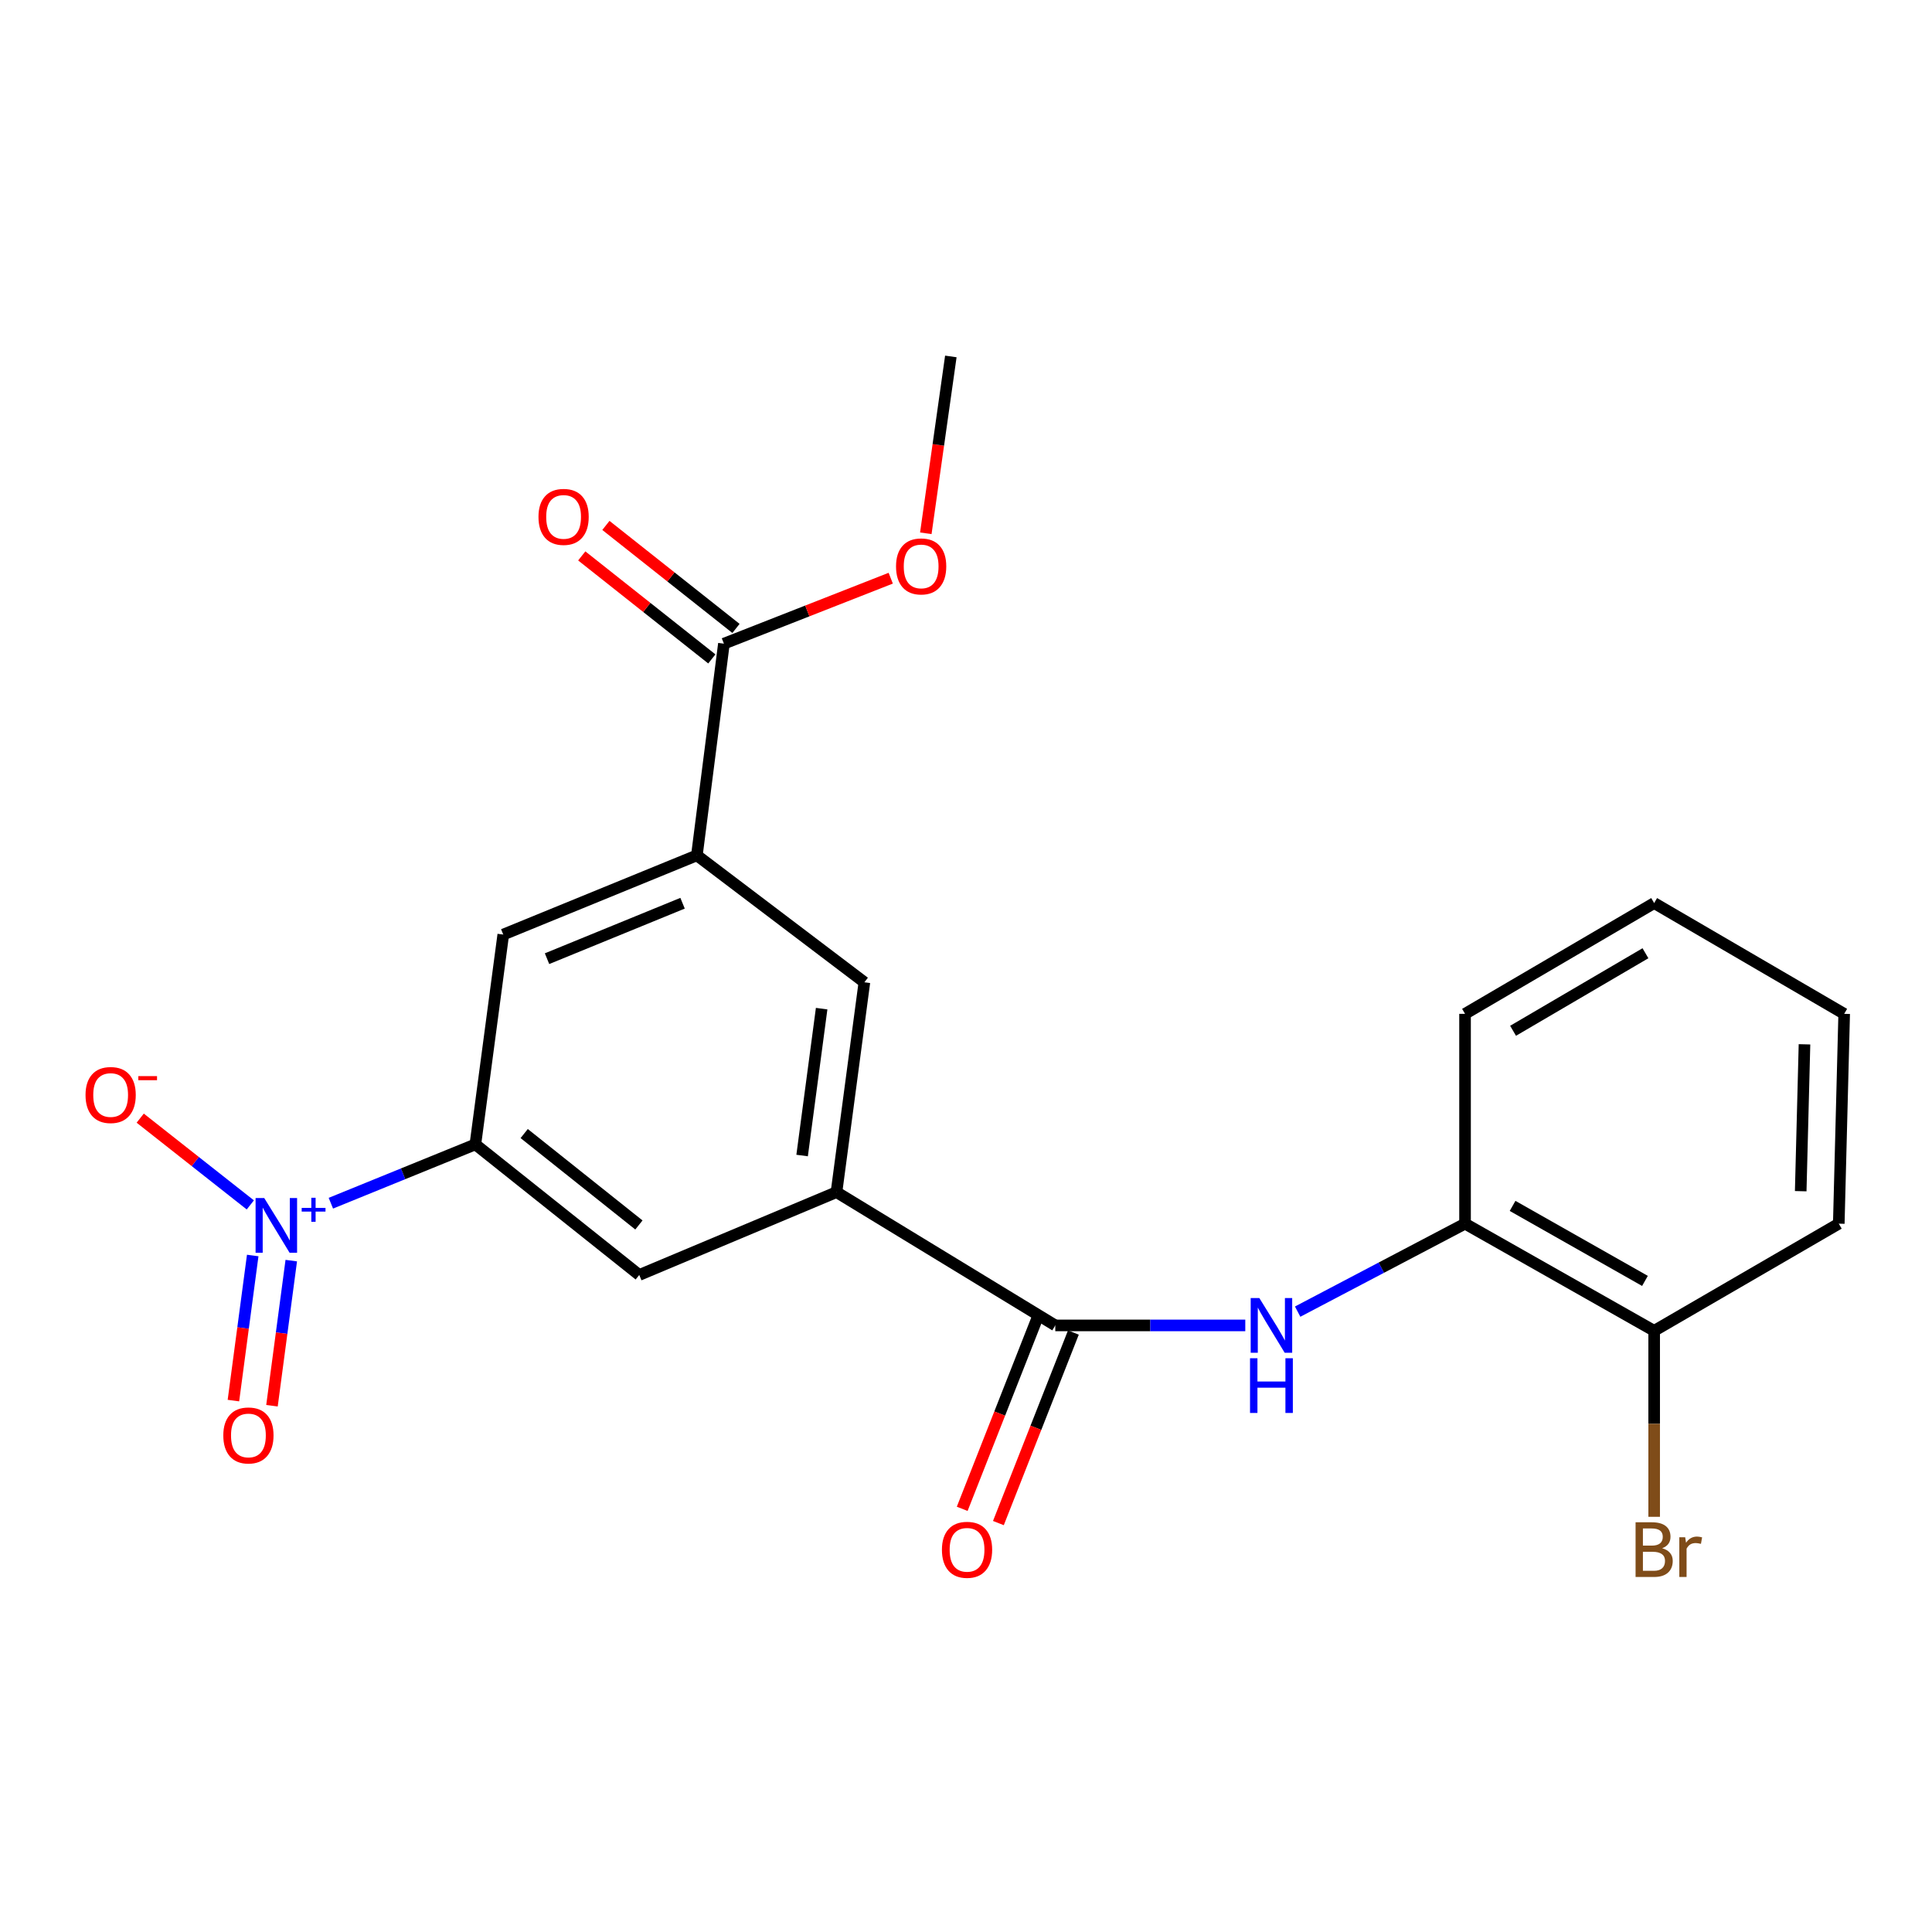 <?xml version='1.0' encoding='iso-8859-1'?>
<svg version='1.1' baseProfile='full'
              xmlns='http://www.w3.org/2000/svg'
                      xmlns:rdkit='http://www.rdkit.org/xml'
                      xmlns:xlink='http://www.w3.org/1999/xlink'
                  xml:space='preserve'
width='1000px' height='1000px' viewBox='0 0 1000 1000'>
<!-- END OF HEADER -->
<rect style='opacity:1.0;fill:#FFFFFF;stroke:none' width='1000' height='1000' x='0' y='0'> </rect>
<path class='bond-1' d='M 171.258,622.779 L 208.654,607.554' style='fill:none;fill-rule:evenodd;stroke:#0000FF;stroke-width:6px;stroke-linecap:butt;stroke-linejoin:miter;stroke-opacity:1' />
<path class='bond-1' d='M 208.654,607.554 L 246.051,592.329' style='fill:none;fill-rule:evenodd;stroke:#000000;stroke-width:6px;stroke-linecap:butt;stroke-linejoin:miter;stroke-opacity:1' />
<path class='bond-10' d='M 129.563,623.657 L 101.067,601.204' style='fill:none;fill-rule:evenodd;stroke:#0000FF;stroke-width:6px;stroke-linecap:butt;stroke-linejoin:miter;stroke-opacity:1' />
<path class='bond-10' d='M 101.067,601.204 L 72.572,578.751' style='fill:none;fill-rule:evenodd;stroke:#FF0000;stroke-width:6px;stroke-linecap:butt;stroke-linejoin:miter;stroke-opacity:1' />
<path class='bond-11' d='M 130.806,649.843 L 125.811,687.393' style='fill:none;fill-rule:evenodd;stroke:#0000FF;stroke-width:6px;stroke-linecap:butt;stroke-linejoin:miter;stroke-opacity:1' />
<path class='bond-11' d='M 125.811,687.393 L 120.817,724.943' style='fill:none;fill-rule:evenodd;stroke:#FF0000;stroke-width:6px;stroke-linecap:butt;stroke-linejoin:miter;stroke-opacity:1' />
<path class='bond-11' d='M 150.762,652.498 L 145.767,690.048' style='fill:none;fill-rule:evenodd;stroke:#0000FF;stroke-width:6px;stroke-linecap:butt;stroke-linejoin:miter;stroke-opacity:1' />
<path class='bond-11' d='M 145.767,690.048 L 140.773,727.598' style='fill:none;fill-rule:evenodd;stroke:#FF0000;stroke-width:6px;stroke-linecap:butt;stroke-linejoin:miter;stroke-opacity:1' />
<path class='bond-0' d='M 546.216,686.032 L 432.964,617.047' style='fill:none;fill-rule:evenodd;stroke:#000000;stroke-width:6px;stroke-linecap:butt;stroke-linejoin:miter;stroke-opacity:1' />
<path class='bond-3' d='M 546.216,686.032 L 595.386,686.032' style='fill:none;fill-rule:evenodd;stroke:#000000;stroke-width:6px;stroke-linecap:butt;stroke-linejoin:miter;stroke-opacity:1' />
<path class='bond-3' d='M 595.386,686.032 L 644.556,686.032' style='fill:none;fill-rule:evenodd;stroke:#0000FF;stroke-width:6px;stroke-linecap:butt;stroke-linejoin:miter;stroke-opacity:1' />
<path class='bond-12' d='M 536.85,682.345 L 517.443,731.656' style='fill:none;fill-rule:evenodd;stroke:#000000;stroke-width:6px;stroke-linecap:butt;stroke-linejoin:miter;stroke-opacity:1' />
<path class='bond-12' d='M 517.443,731.656 L 498.036,780.967' style='fill:none;fill-rule:evenodd;stroke:#FF0000;stroke-width:6px;stroke-linecap:butt;stroke-linejoin:miter;stroke-opacity:1' />
<path class='bond-12' d='M 555.583,689.718 L 536.176,739.029' style='fill:none;fill-rule:evenodd;stroke:#000000;stroke-width:6px;stroke-linecap:butt;stroke-linejoin:miter;stroke-opacity:1' />
<path class='bond-12' d='M 536.176,739.029 L 516.769,788.34' style='fill:none;fill-rule:evenodd;stroke:#FF0000;stroke-width:6px;stroke-linecap:butt;stroke-linejoin:miter;stroke-opacity:1' />
<path class='bond-6' d='M 246.051,592.329 L 330.873,659.927' style='fill:none;fill-rule:evenodd;stroke:#000000;stroke-width:6px;stroke-linecap:butt;stroke-linejoin:miter;stroke-opacity:1' />
<path class='bond-6' d='M 271.321,586.725 L 330.697,634.044' style='fill:none;fill-rule:evenodd;stroke:#000000;stroke-width:6px;stroke-linecap:butt;stroke-linejoin:miter;stroke-opacity:1' />
<path class='bond-7' d='M 246.051,592.329 L 260.49,483.729' style='fill:none;fill-rule:evenodd;stroke:#000000;stroke-width:6px;stroke-linecap:butt;stroke-linejoin:miter;stroke-opacity:1' />
<path class='bond-2' d='M 432.964,617.047 L 330.873,659.927' style='fill:none;fill-rule:evenodd;stroke:#000000;stroke-width:6px;stroke-linecap:butt;stroke-linejoin:miter;stroke-opacity:1' />
<path class='bond-22' d='M 432.964,617.047 L 447.403,508.436' style='fill:none;fill-rule:evenodd;stroke:#000000;stroke-width:6px;stroke-linecap:butt;stroke-linejoin:miter;stroke-opacity:1' />
<path class='bond-22' d='M 415.173,598.102 L 425.281,522.074' style='fill:none;fill-rule:evenodd;stroke:#000000;stroke-width:6px;stroke-linecap:butt;stroke-linejoin:miter;stroke-opacity:1' />
<path class='bond-9' d='M 671.664,678.9 L 714.984,656.132' style='fill:none;fill-rule:evenodd;stroke:#0000FF;stroke-width:6px;stroke-linecap:butt;stroke-linejoin:miter;stroke-opacity:1' />
<path class='bond-9' d='M 714.984,656.132 L 758.305,633.365' style='fill:none;fill-rule:evenodd;stroke:#000000;stroke-width:6px;stroke-linecap:butt;stroke-linejoin:miter;stroke-opacity:1' />
<path class='bond-4' d='M 360.702,442.728 L 260.49,483.729' style='fill:none;fill-rule:evenodd;stroke:#000000;stroke-width:6px;stroke-linecap:butt;stroke-linejoin:miter;stroke-opacity:1' />
<path class='bond-4' d='M 353.294,467.51 L 283.145,496.212' style='fill:none;fill-rule:evenodd;stroke:#000000;stroke-width:6px;stroke-linecap:butt;stroke-linejoin:miter;stroke-opacity:1' />
<path class='bond-5' d='M 360.702,442.728 L 374.693,333.166' style='fill:none;fill-rule:evenodd;stroke:#000000;stroke-width:6px;stroke-linecap:butt;stroke-linejoin:miter;stroke-opacity:1' />
<path class='bond-8' d='M 360.702,442.728 L 447.403,508.436' style='fill:none;fill-rule:evenodd;stroke:#000000;stroke-width:6px;stroke-linecap:butt;stroke-linejoin:miter;stroke-opacity:1' />
<path class='bond-13' d='M 380.942,325.275 L 347.277,298.616' style='fill:none;fill-rule:evenodd;stroke:#000000;stroke-width:6px;stroke-linecap:butt;stroke-linejoin:miter;stroke-opacity:1' />
<path class='bond-13' d='M 347.277,298.616 L 313.612,271.956' style='fill:none;fill-rule:evenodd;stroke:#FF0000;stroke-width:6px;stroke-linecap:butt;stroke-linejoin:miter;stroke-opacity:1' />
<path class='bond-13' d='M 368.444,341.057 L 334.779,314.398' style='fill:none;fill-rule:evenodd;stroke:#000000;stroke-width:6px;stroke-linecap:butt;stroke-linejoin:miter;stroke-opacity:1' />
<path class='bond-13' d='M 334.779,314.398 L 301.114,287.739' style='fill:none;fill-rule:evenodd;stroke:#FF0000;stroke-width:6px;stroke-linecap:butt;stroke-linejoin:miter;stroke-opacity:1' />
<path class='bond-15' d='M 374.693,333.166 L 417.868,316.219' style='fill:none;fill-rule:evenodd;stroke:#000000;stroke-width:6px;stroke-linecap:butt;stroke-linejoin:miter;stroke-opacity:1' />
<path class='bond-15' d='M 417.868,316.219 L 461.042,299.272' style='fill:none;fill-rule:evenodd;stroke:#FF0000;stroke-width:6px;stroke-linecap:butt;stroke-linejoin:miter;stroke-opacity:1' />
<path class='bond-14' d='M 758.305,633.365 L 856.19,688.828' style='fill:none;fill-rule:evenodd;stroke:#000000;stroke-width:6px;stroke-linecap:butt;stroke-linejoin:miter;stroke-opacity:1' />
<path class='bond-14' d='M 782.912,624.169 L 851.432,662.993' style='fill:none;fill-rule:evenodd;stroke:#000000;stroke-width:6px;stroke-linecap:butt;stroke-linejoin:miter;stroke-opacity:1' />
<path class='bond-17' d='M 758.305,633.365 L 758.305,524.765' style='fill:none;fill-rule:evenodd;stroke:#000000;stroke-width:6px;stroke-linecap:butt;stroke-linejoin:miter;stroke-opacity:1' />
<path class='bond-16' d='M 856.19,688.828 L 856.19,736.964' style='fill:none;fill-rule:evenodd;stroke:#000000;stroke-width:6px;stroke-linecap:butt;stroke-linejoin:miter;stroke-opacity:1' />
<path class='bond-16' d='M 856.19,736.964 L 856.19,785.1' style='fill:none;fill-rule:evenodd;stroke:#7F4C19;stroke-width:6px;stroke-linecap:butt;stroke-linejoin:miter;stroke-opacity:1' />
<path class='bond-18' d='M 856.19,688.828 L 951.749,633.365' style='fill:none;fill-rule:evenodd;stroke:#000000;stroke-width:6px;stroke-linecap:butt;stroke-linejoin:miter;stroke-opacity:1' />
<path class='bond-19' d='M 479.198,276.03 L 485.675,230.261' style='fill:none;fill-rule:evenodd;stroke:#FF0000;stroke-width:6px;stroke-linecap:butt;stroke-linejoin:miter;stroke-opacity:1' />
<path class='bond-19' d='M 485.675,230.261 L 492.151,184.492' style='fill:none;fill-rule:evenodd;stroke:#000000;stroke-width:6px;stroke-linecap:butt;stroke-linejoin:miter;stroke-opacity:1' />
<path class='bond-20' d='M 758.305,524.765 L 856.19,467.423' style='fill:none;fill-rule:evenodd;stroke:#000000;stroke-width:6px;stroke-linecap:butt;stroke-linejoin:miter;stroke-opacity:1' />
<path class='bond-20' d='M 783.164,533.534 L 851.683,493.395' style='fill:none;fill-rule:evenodd;stroke:#000000;stroke-width:6px;stroke-linecap:butt;stroke-linejoin:miter;stroke-opacity:1' />
<path class='bond-23' d='M 951.749,633.365 L 954.545,524.765' style='fill:none;fill-rule:evenodd;stroke:#000000;stroke-width:6px;stroke-linecap:butt;stroke-linejoin:miter;stroke-opacity:1' />
<path class='bond-23' d='M 932.044,616.557 L 934.001,540.537' style='fill:none;fill-rule:evenodd;stroke:#000000;stroke-width:6px;stroke-linecap:butt;stroke-linejoin:miter;stroke-opacity:1' />
<path class='bond-21' d='M 856.19,467.423 L 954.545,524.765' style='fill:none;fill-rule:evenodd;stroke:#000000;stroke-width:6px;stroke-linecap:butt;stroke-linejoin:miter;stroke-opacity:1' />
<path  class='atom-0' d='M 136.772 620.111
L 146.052 635.111
Q 146.972 636.591, 148.452 639.271
Q 149.932 641.951, 150.012 642.111
L 150.012 620.111
L 153.772 620.111
L 153.772 648.431
L 149.892 648.431
L 139.932 632.031
Q 138.772 630.111, 137.532 627.911
Q 136.332 625.711, 135.972 625.031
L 135.972 648.431
L 132.292 648.431
L 132.292 620.111
L 136.772 620.111
' fill='#0000FF'/>
<path  class='atom-0' d='M 156.148 625.215
L 161.138 625.215
L 161.138 619.962
L 163.355 619.962
L 163.355 625.215
L 168.477 625.215
L 168.477 627.116
L 163.355 627.116
L 163.355 632.396
L 161.138 632.396
L 161.138 627.116
L 156.148 627.116
L 156.148 625.215
' fill='#0000FF'/>
<path  class='atom-4' d='M 651.833 671.872
L 661.113 686.872
Q 662.033 688.352, 663.513 691.032
Q 664.993 693.712, 665.073 693.872
L 665.073 671.872
L 668.833 671.872
L 668.833 700.192
L 664.953 700.192
L 654.993 683.792
Q 653.833 681.872, 652.593 679.672
Q 651.393 677.472, 651.033 676.792
L 651.033 700.192
L 647.353 700.192
L 647.353 671.872
L 651.833 671.872
' fill='#0000FF'/>
<path  class='atom-4' d='M 647.013 703.024
L 650.853 703.024
L 650.853 715.064
L 665.333 715.064
L 665.333 703.024
L 669.173 703.024
L 669.173 731.344
L 665.333 731.344
L 665.333 718.264
L 650.853 718.264
L 650.853 731.344
L 647.013 731.344
L 647.013 703.024
' fill='#0000FF'/>
<path  class='atom-11' d='M 44.271 566.775
Q 44.271 559.975, 47.631 556.175
Q 50.991 552.375, 57.271 552.375
Q 63.551 552.375, 66.911 556.175
Q 70.271 559.975, 70.271 566.775
Q 70.271 573.655, 66.871 577.575
Q 63.471 581.455, 57.271 581.455
Q 51.031 581.455, 47.631 577.575
Q 44.271 573.695, 44.271 566.775
M 57.271 578.255
Q 61.591 578.255, 63.911 575.375
Q 66.271 572.455, 66.271 566.775
Q 66.271 561.215, 63.911 558.415
Q 61.591 555.575, 57.271 555.575
Q 52.951 555.575, 50.591 558.375
Q 48.271 561.175, 48.271 566.775
Q 48.271 572.495, 50.591 575.375
Q 52.951 578.255, 57.271 578.255
' fill='#FF0000'/>
<path  class='atom-11' d='M 71.591 556.997
L 81.28 556.997
L 81.28 559.109
L 71.591 559.109
L 71.591 556.997
' fill='#FF0000'/>
<path  class='atom-12' d='M 115.582 742.984
Q 115.582 736.184, 118.942 732.384
Q 122.302 728.584, 128.582 728.584
Q 134.862 728.584, 138.222 732.384
Q 141.582 736.184, 141.582 742.984
Q 141.582 749.864, 138.182 753.784
Q 134.782 757.664, 128.582 757.664
Q 122.342 757.664, 118.942 753.784
Q 115.582 749.904, 115.582 742.984
M 128.582 754.464
Q 132.902 754.464, 135.222 751.584
Q 137.582 748.664, 137.582 742.984
Q 137.582 737.424, 135.222 734.624
Q 132.902 731.784, 128.582 731.784
Q 124.262 731.784, 121.902 734.584
Q 119.582 737.384, 119.582 742.984
Q 119.582 748.704, 121.902 751.584
Q 124.262 754.464, 128.582 754.464
' fill='#FF0000'/>
<path  class='atom-13' d='M 487.54 802.172
Q 487.54 795.372, 490.9 791.572
Q 494.26 787.772, 500.54 787.772
Q 506.82 787.772, 510.18 791.572
Q 513.54 795.372, 513.54 802.172
Q 513.54 809.052, 510.14 812.972
Q 506.74 816.852, 500.54 816.852
Q 494.3 816.852, 490.9 812.972
Q 487.54 809.092, 487.54 802.172
M 500.54 813.652
Q 504.86 813.652, 507.18 810.772
Q 509.54 807.852, 509.54 802.172
Q 509.54 796.612, 507.18 793.812
Q 504.86 790.972, 500.54 790.972
Q 496.22 790.972, 493.86 793.772
Q 491.54 796.572, 491.54 802.172
Q 491.54 807.892, 493.86 810.772
Q 496.22 813.652, 500.54 813.652
' fill='#FF0000'/>
<path  class='atom-14' d='M 278.717 267.538
Q 278.717 260.738, 282.077 256.938
Q 285.437 253.138, 291.717 253.138
Q 297.997 253.138, 301.357 256.938
Q 304.717 260.738, 304.717 267.538
Q 304.717 274.418, 301.317 278.338
Q 297.917 282.218, 291.717 282.218
Q 285.477 282.218, 282.077 278.338
Q 278.717 274.458, 278.717 267.538
M 291.717 279.018
Q 296.037 279.018, 298.357 276.138
Q 300.717 273.218, 300.717 267.538
Q 300.717 261.978, 298.357 259.178
Q 296.037 256.338, 291.717 256.338
Q 287.397 256.338, 285.037 259.138
Q 282.717 261.938, 282.717 267.538
Q 282.717 273.258, 285.037 276.138
Q 287.397 279.018, 291.717 279.018
' fill='#FF0000'/>
<path  class='atom-16' d='M 463.784 293.172
Q 463.784 286.372, 467.144 282.572
Q 470.504 278.772, 476.784 278.772
Q 483.064 278.772, 486.424 282.572
Q 489.784 286.372, 489.784 293.172
Q 489.784 300.052, 486.384 303.972
Q 482.984 307.852, 476.784 307.852
Q 470.544 307.852, 467.144 303.972
Q 463.784 300.092, 463.784 293.172
M 476.784 304.652
Q 481.104 304.652, 483.424 301.772
Q 485.784 298.852, 485.784 293.172
Q 485.784 287.612, 483.424 284.812
Q 481.104 281.972, 476.784 281.972
Q 472.464 281.972, 470.104 284.772
Q 467.784 287.572, 467.784 293.172
Q 467.784 298.892, 470.104 301.772
Q 472.464 304.652, 476.784 304.652
' fill='#FF0000'/>
<path  class='atom-17' d='M 860.33 801.372
Q 863.05 802.132, 864.41 803.812
Q 865.81 805.452, 865.81 807.892
Q 865.81 811.812, 863.29 814.052
Q 860.81 816.252, 856.09 816.252
L 846.57 816.252
L 846.57 787.932
L 854.93 787.932
Q 859.77 787.932, 862.21 789.892
Q 864.65 791.852, 864.65 795.452
Q 864.65 799.732, 860.33 801.372
M 850.37 791.132
L 850.37 800.012
L 854.93 800.012
Q 857.73 800.012, 859.17 798.892
Q 860.65 797.732, 860.65 795.452
Q 860.65 791.132, 854.93 791.132
L 850.37 791.132
M 856.09 813.052
Q 858.85 813.052, 860.33 811.732
Q 861.81 810.412, 861.81 807.892
Q 861.81 805.572, 860.17 804.412
Q 858.57 803.212, 855.49 803.212
L 850.37 803.212
L 850.37 813.052
L 856.09 813.052
' fill='#7F4C19'/>
<path  class='atom-17' d='M 872.25 795.692
L 872.69 798.532
Q 874.85 795.332, 878.37 795.332
Q 879.49 795.332, 881.01 795.732
L 880.41 799.092
Q 878.69 798.692, 877.73 798.692
Q 876.05 798.692, 874.93 799.372
Q 873.85 800.012, 872.97 801.572
L 872.97 816.252
L 869.21 816.252
L 869.21 795.692
L 872.25 795.692
' fill='#7F4C19'/>
</svg>
